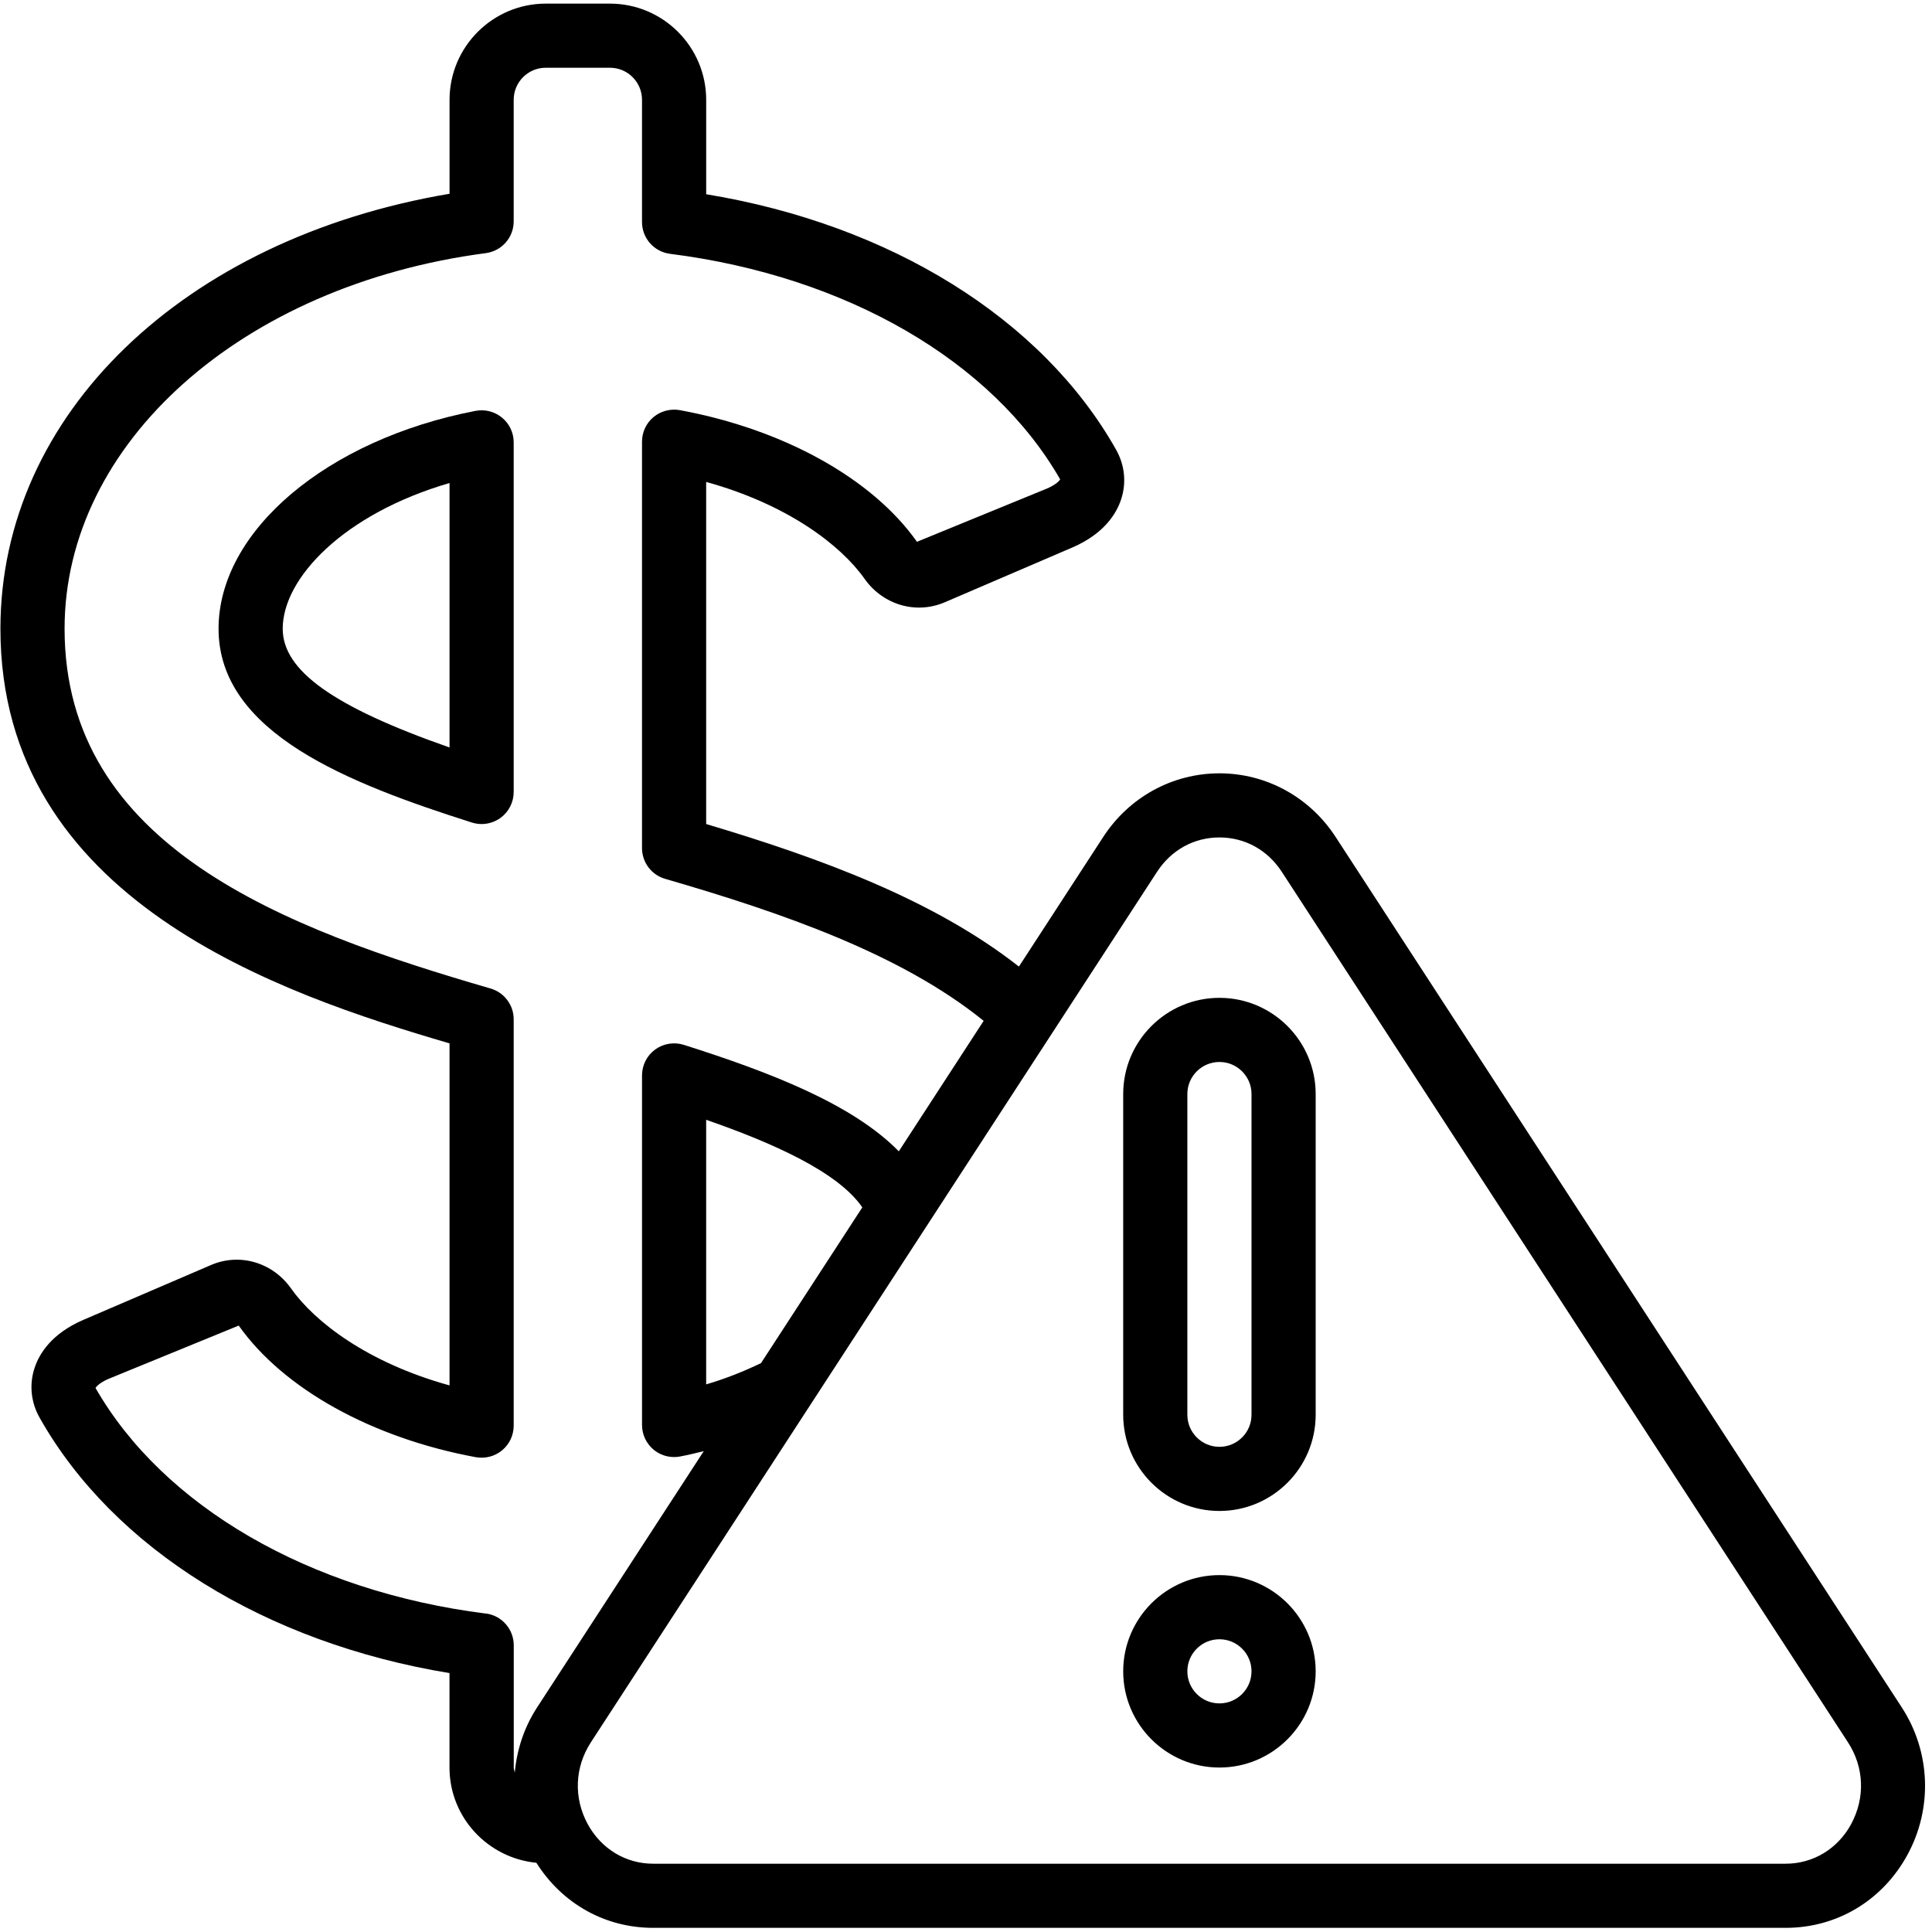 <svg xmlns="http://www.w3.org/2000/svg" xmlns:xlink="http://www.w3.org/1999/xlink" width="500" zoomAndPan="magnify" viewBox="0 0 375 375" height="500" preserveAspectRatio="xMidYMid meet" version="1.0"><defs><clipPath id="6fdc28356f"><path d="M 0 0.703 L 374 0.703 L 374 374.203 L 0 374.203 Z M 0 0.703 " clip-rule="nonzero"/></clipPath></defs><g clip-path="url(#6fdc28356f)"><path fill="#000000" d="M 259.23 162.434 C 254.207 154.711 245.785 150.102 236.691 150.102 C 227.594 150.102 219.176 154.711 214.148 162.434 L 197.77 187.613 C 181.254 174.641 159.188 166.535 137.066 159.945 L 137.066 93.543 C 152.906 97.918 163.211 105.832 167.812 112.348 C 171.406 117.43 177.801 119.281 183.359 116.91 L 208.152 106.262 C 214.281 103.609 216.672 99.742 217.594 96.973 C 218.684 93.711 218.316 90.227 216.59 87.211 C 202.246 61.832 172.773 43.57 137.07 37.703 L 137.07 19.379 C 137.07 9.082 128.691 0.703 118.391 0.703 L 105.938 0.703 C 95.641 0.703 87.258 9.082 87.258 19.379 L 87.258 37.609 C 35.648 46.32 0.082 80.453 0.082 122.027 C 0.082 174.734 54.449 192.895 87.254 202.52 L 87.254 268.906 C 71.41 264.531 61.105 256.617 56.504 250.102 C 52.906 245.008 46.512 243.148 40.957 245.539 L 16.164 256.191 C 10.035 258.84 7.645 262.707 6.723 265.477 C 5.633 268.738 6 272.227 7.727 275.238 C 22.074 300.617 51.543 318.883 87.246 324.746 L 87.246 343.07 C 87.246 352.75 94.676 360.641 104.113 361.566 C 109.109 369.484 117.422 374.195 126.785 374.195 L 346.59 374.195 C 356.574 374.195 365.418 368.879 370.254 359.984 C 375.156 350.953 374.727 339.996 369.129 331.398 L 259.23 162.43 Z M 94.262 313.188 C 60.004 308.848 31.711 292.371 18.543 269.41 C 18.629 269.199 19.289 268.402 21.094 267.625 L 46.336 257.293 C 55.004 269.566 72.203 279.117 92.352 282.84 C 94.164 283.164 96.039 282.684 97.465 281.5 C 98.891 280.324 99.707 278.562 99.707 276.715 L 99.707 197.844 C 99.707 195.074 97.875 192.637 95.215 191.867 C 55.211 180.25 12.535 164.32 12.535 122.023 C 12.535 86.016 46.918 55.363 94.289 49.133 C 97.391 48.73 99.707 46.09 99.707 42.965 L 99.707 19.371 C 99.707 15.938 102.496 13.148 105.934 13.148 L 118.387 13.148 C 121.82 13.148 124.613 15.938 124.613 19.371 L 124.613 43.09 C 124.613 46.227 126.945 48.871 130.055 49.266 C 164.312 53.602 192.605 70.082 205.773 93.039 C 205.688 93.25 205.027 94.047 203.223 94.824 L 177.98 105.16 C 169.312 92.883 152.113 83.332 131.965 79.609 C 130.152 79.289 128.277 79.766 126.852 80.949 C 125.426 82.125 124.613 83.887 124.613 85.738 L 124.613 164.605 C 124.613 167.379 126.441 169.816 129.105 170.582 C 151.902 177.195 174.918 185.18 190.926 198.148 L 174.457 223.473 C 165.453 214.266 149.363 208.082 132.73 202.805 C 130.824 202.207 128.77 202.547 127.164 203.711 C 125.562 204.883 124.617 206.746 124.617 208.738 L 124.617 276.59 C 124.617 278.445 125.445 280.199 126.871 281.387 C 128 282.316 129.398 282.812 130.844 282.812 C 131.23 282.812 131.617 282.777 132.004 282.703 C 133.559 282.41 135.078 282.043 136.598 281.668 L 104.258 331.395 C 101.734 335.266 100.32 339.617 99.918 344.055 C 99.859 343.719 99.719 343.422 99.719 343.066 L 99.719 319.348 C 99.719 316.211 97.383 313.566 94.277 313.172 Z M 147.711 264.582 C 144.344 266.199 140.809 267.613 137.066 268.707 L 137.066 217.352 C 149.898 221.809 162.625 227.43 167.375 234.352 Z M 359.316 354.047 C 356.695 358.863 351.938 361.746 346.594 361.746 L 126.789 361.746 C 121.449 361.746 116.691 358.863 114.07 354.047 C 111.312 348.961 111.543 343.023 114.688 338.184 L 224.586 169.215 C 227.344 164.977 231.754 162.547 236.691 162.547 C 241.629 162.547 246.035 164.98 248.793 169.215 L 358.691 338.184 C 361.836 343.023 362.066 348.953 359.309 354.047 Z M 359.316 354.047 " fill-opacity="1" fill-rule="nonzero"/></g><path fill="#000000" d="M 236.691 193.68 C 226.391 193.68 218.012 202.059 218.012 212.352 L 218.012 274.602 C 218.012 284.898 226.391 293.277 236.691 293.277 C 246.988 293.277 255.371 284.898 255.371 274.602 L 255.371 212.352 C 255.371 202.059 246.988 193.68 236.691 193.68 Z M 242.918 274.602 C 242.918 278.039 240.125 280.828 236.691 280.828 C 233.254 280.828 230.465 278.039 230.465 274.602 L 230.465 212.352 C 230.465 208.918 233.254 206.129 236.691 206.129 C 240.125 206.129 242.918 208.918 242.918 212.352 Z M 242.918 274.602 " fill-opacity="1" fill-rule="nonzero"/><path fill="#000000" d="M 236.691 305.727 C 226.391 305.727 218.012 314.105 218.012 324.402 C 218.012 334.699 226.391 343.078 236.691 343.078 C 246.988 343.078 255.371 334.699 255.371 324.402 C 255.371 314.105 246.988 305.727 236.691 305.727 Z M 236.691 330.629 C 233.254 330.629 230.465 327.84 230.465 324.402 C 230.465 320.969 233.254 318.18 236.691 318.18 C 240.125 318.18 242.918 320.969 242.918 324.402 C 242.918 327.84 240.125 330.629 236.691 330.629 Z M 236.691 330.629 " fill-opacity="1" fill-rule="nonzero"/><path fill="#000000" d="M 99.707 85.859 C 99.707 84 98.879 82.246 97.445 81.062 C 96.012 79.891 94.145 79.398 92.301 79.75 C 63.398 85.32 42.422 103.098 42.422 122.035 C 42.422 142.309 67.801 152.082 91.586 159.652 C 92.207 159.844 92.844 159.945 93.48 159.945 C 94.785 159.945 96.074 159.535 97.152 158.75 C 98.758 157.578 99.707 155.711 99.707 153.719 Z M 87.254 145.086 C 64.656 137.18 54.875 130.145 54.875 122.035 C 54.875 112.16 66.836 99.688 87.254 93.754 Z M 87.254 145.086 " fill-opacity="1" fill-rule="nonzero"/></svg>